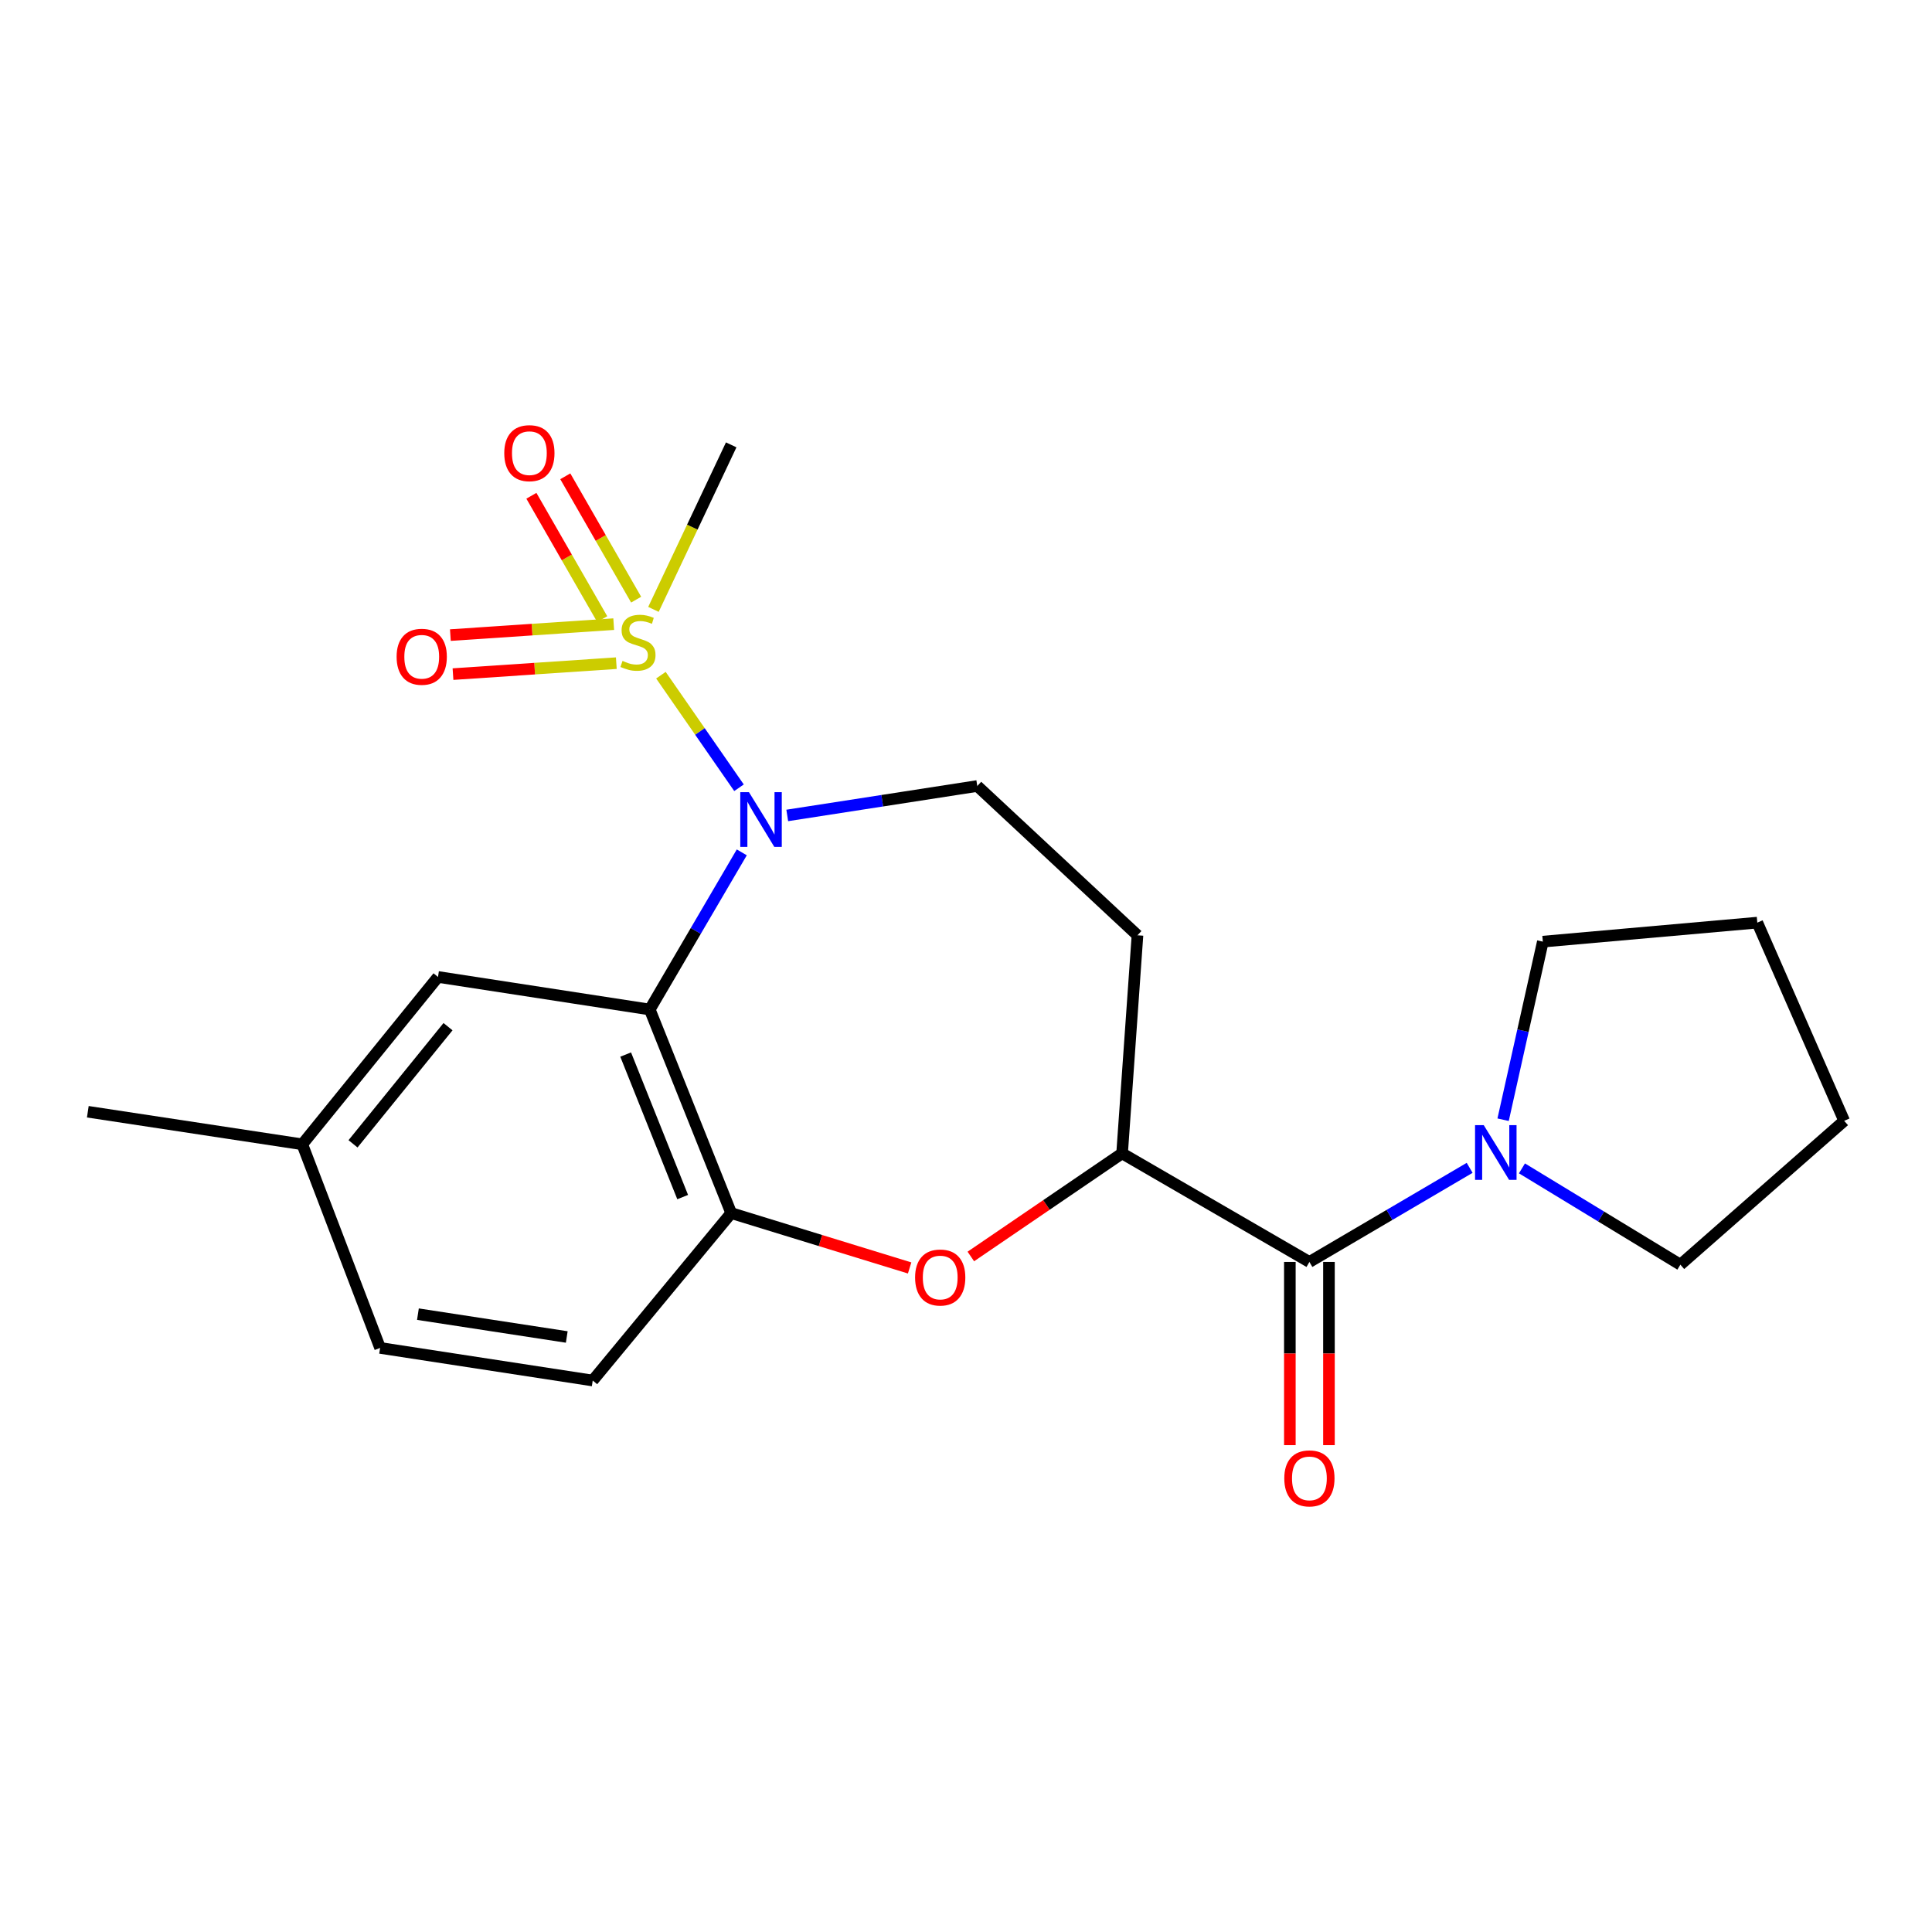 <?xml version='1.0' encoding='iso-8859-1'?>
<svg version='1.1' baseProfile='full'
              xmlns='http://www.w3.org/2000/svg'
                      xmlns:rdkit='http://www.rdkit.org/xml'
                      xmlns:xlink='http://www.w3.org/1999/xlink'
                  xml:space='preserve'
width='1000px' height='1000px' viewBox='0 0 1000 1000'>
<!-- END OF HEADER -->
<rect style='opacity:1.0;fill:#FFFFFF;stroke:none' width='1000' height='1000' x='0' y='0'> </rect>
<path class='bond-0' d='M 342.089,349.477 L 362.298,378.609' style='fill:none;fill-rule:evenodd;stroke:#CCCC00;stroke-width:6px;stroke-linecap:butt;stroke-linejoin:miter;stroke-opacity:1' />
<path class='bond-0' d='M 362.298,378.609 L 382.507,407.741' style='fill:none;fill-rule:evenodd;stroke:#0000FF;stroke-width:6px;stroke-linecap:butt;stroke-linejoin:miter;stroke-opacity:1' />
<path class='bond-9' d='M 329.263,310.379 L 310.929,278.454' style='fill:none;fill-rule:evenodd;stroke:#CCCC00;stroke-width:6px;stroke-linecap:butt;stroke-linejoin:miter;stroke-opacity:1' />
<path class='bond-9' d='M 310.929,278.454 L 292.596,246.529' style='fill:none;fill-rule:evenodd;stroke:#FF0000;stroke-width:6px;stroke-linecap:butt;stroke-linejoin:miter;stroke-opacity:1' />
<path class='bond-9' d='M 311.711,320.458 L 293.377,288.533' style='fill:none;fill-rule:evenodd;stroke:#CCCC00;stroke-width:6px;stroke-linecap:butt;stroke-linejoin:miter;stroke-opacity:1' />
<path class='bond-9' d='M 293.377,288.533 L 275.044,256.608' style='fill:none;fill-rule:evenodd;stroke:#FF0000;stroke-width:6px;stroke-linecap:butt;stroke-linejoin:miter;stroke-opacity:1' />
<path class='bond-10' d='M 317.655,323.059 L 275.385,325.892' style='fill:none;fill-rule:evenodd;stroke:#CCCC00;stroke-width:6px;stroke-linecap:butt;stroke-linejoin:miter;stroke-opacity:1' />
<path class='bond-10' d='M 275.385,325.892 L 233.116,328.724' style='fill:none;fill-rule:evenodd;stroke:#FF0000;stroke-width:6px;stroke-linecap:butt;stroke-linejoin:miter;stroke-opacity:1' />
<path class='bond-10' d='M 319.008,343.254 L 276.739,346.087' style='fill:none;fill-rule:evenodd;stroke:#CCCC00;stroke-width:6px;stroke-linecap:butt;stroke-linejoin:miter;stroke-opacity:1' />
<path class='bond-10' d='M 276.739,346.087 L 234.469,348.919' style='fill:none;fill-rule:evenodd;stroke:#FF0000;stroke-width:6px;stroke-linecap:butt;stroke-linejoin:miter;stroke-opacity:1' />
<path class='bond-14' d='M 338.223,315.417 L 358.345,272.838' style='fill:none;fill-rule:evenodd;stroke:#CCCC00;stroke-width:6px;stroke-linecap:butt;stroke-linejoin:miter;stroke-opacity:1' />
<path class='bond-14' d='M 358.345,272.838 L 378.467,230.258' style='fill:none;fill-rule:evenodd;stroke:#000000;stroke-width:6px;stroke-linecap:butt;stroke-linejoin:miter;stroke-opacity:1' />
<path class='bond-1' d='M 383.945,441.183 L 360.128,481.851' style='fill:none;fill-rule:evenodd;stroke:#0000FF;stroke-width:6px;stroke-linecap:butt;stroke-linejoin:miter;stroke-opacity:1' />
<path class='bond-1' d='M 360.128,481.851 L 336.311,522.52' style='fill:none;fill-rule:evenodd;stroke:#000000;stroke-width:6px;stroke-linecap:butt;stroke-linejoin:miter;stroke-opacity:1' />
<path class='bond-7' d='M 407.478,422.071 L 456.657,414.453' style='fill:none;fill-rule:evenodd;stroke:#0000FF;stroke-width:6px;stroke-linecap:butt;stroke-linejoin:miter;stroke-opacity:1' />
<path class='bond-7' d='M 456.657,414.453 L 505.836,406.834' style='fill:none;fill-rule:evenodd;stroke:#000000;stroke-width:6px;stroke-linecap:butt;stroke-linejoin:miter;stroke-opacity:1' />
<path class='bond-4' d='M 336.311,522.52 L 378.467,627.894' style='fill:none;fill-rule:evenodd;stroke:#000000;stroke-width:6px;stroke-linecap:butt;stroke-linejoin:miter;stroke-opacity:1' />
<path class='bond-4' d='M 323.842,545.844 L 353.351,619.606' style='fill:none;fill-rule:evenodd;stroke:#000000;stroke-width:6px;stroke-linecap:butt;stroke-linejoin:miter;stroke-opacity:1' />
<path class='bond-11' d='M 336.311,522.52 L 226.708,505.664' style='fill:none;fill-rule:evenodd;stroke:#000000;stroke-width:6px;stroke-linecap:butt;stroke-linejoin:miter;stroke-opacity:1' />
<path class='bond-2' d='M 677.745,653.184 L 580.793,596.983' style='fill:none;fill-rule:evenodd;stroke:#000000;stroke-width:6px;stroke-linecap:butt;stroke-linejoin:miter;stroke-opacity:1' />
<path class='bond-6' d='M 677.745,653.184 L 719.217,628.828' style='fill:none;fill-rule:evenodd;stroke:#000000;stroke-width:6px;stroke-linecap:butt;stroke-linejoin:miter;stroke-opacity:1' />
<path class='bond-6' d='M 719.217,628.828 L 760.688,604.472' style='fill:none;fill-rule:evenodd;stroke:#0000FF;stroke-width:6px;stroke-linecap:butt;stroke-linejoin:miter;stroke-opacity:1' />
<path class='bond-12' d='M 667.625,653.184 L 667.625,700.595' style='fill:none;fill-rule:evenodd;stroke:#000000;stroke-width:6px;stroke-linecap:butt;stroke-linejoin:miter;stroke-opacity:1' />
<path class='bond-12' d='M 667.625,700.595 L 667.625,748.006' style='fill:none;fill-rule:evenodd;stroke:#FF0000;stroke-width:6px;stroke-linecap:butt;stroke-linejoin:miter;stroke-opacity:1' />
<path class='bond-12' d='M 687.866,653.184 L 687.866,700.595' style='fill:none;fill-rule:evenodd;stroke:#000000;stroke-width:6px;stroke-linecap:butt;stroke-linejoin:miter;stroke-opacity:1' />
<path class='bond-12' d='M 687.866,700.595 L 687.866,748.006' style='fill:none;fill-rule:evenodd;stroke:#FF0000;stroke-width:6px;stroke-linecap:butt;stroke-linejoin:miter;stroke-opacity:1' />
<path class='bond-3' d='M 470.823,656.289 L 424.645,642.092' style='fill:none;fill-rule:evenodd;stroke:#FF0000;stroke-width:6px;stroke-linecap:butt;stroke-linejoin:miter;stroke-opacity:1' />
<path class='bond-3' d='M 424.645,642.092 L 378.467,627.894' style='fill:none;fill-rule:evenodd;stroke:#000000;stroke-width:6px;stroke-linecap:butt;stroke-linejoin:miter;stroke-opacity:1' />
<path class='bond-22' d='M 502.501,650.353 L 541.647,623.668' style='fill:none;fill-rule:evenodd;stroke:#FF0000;stroke-width:6px;stroke-linecap:butt;stroke-linejoin:miter;stroke-opacity:1' />
<path class='bond-22' d='M 541.647,623.668 L 580.793,596.983' style='fill:none;fill-rule:evenodd;stroke:#000000;stroke-width:6px;stroke-linecap:butt;stroke-linejoin:miter;stroke-opacity:1' />
<path class='bond-13' d='M 378.467,627.894 L 306.793,714.557' style='fill:none;fill-rule:evenodd;stroke:#000000;stroke-width:6px;stroke-linecap:butt;stroke-linejoin:miter;stroke-opacity:1' />
<path class='bond-5' d='M 580.793,596.983 L 588.755,484.108' style='fill:none;fill-rule:evenodd;stroke:#000000;stroke-width:6px;stroke-linecap:butt;stroke-linejoin:miter;stroke-opacity:1' />
<path class='bond-17' d='M 787.76,604.75 L 828.76,629.675' style='fill:none;fill-rule:evenodd;stroke:#0000FF;stroke-width:6px;stroke-linecap:butt;stroke-linejoin:miter;stroke-opacity:1' />
<path class='bond-17' d='M 828.76,629.675 L 869.76,654.6' style='fill:none;fill-rule:evenodd;stroke:#000000;stroke-width:6px;stroke-linecap:butt;stroke-linejoin:miter;stroke-opacity:1' />
<path class='bond-18' d='M 778.007,579.566 L 788.289,533.479' style='fill:none;fill-rule:evenodd;stroke:#0000FF;stroke-width:6px;stroke-linecap:butt;stroke-linejoin:miter;stroke-opacity:1' />
<path class='bond-18' d='M 788.289,533.479 L 798.57,487.391' style='fill:none;fill-rule:evenodd;stroke:#000000;stroke-width:6px;stroke-linecap:butt;stroke-linejoin:miter;stroke-opacity:1' />
<path class='bond-8' d='M 505.836,406.834 L 588.755,484.108' style='fill:none;fill-rule:evenodd;stroke:#000000;stroke-width:6px;stroke-linecap:butt;stroke-linejoin:miter;stroke-opacity:1' />
<path class='bond-15' d='M 226.708,505.664 L 156.462,592.293' style='fill:none;fill-rule:evenodd;stroke:#000000;stroke-width:6px;stroke-linecap:butt;stroke-linejoin:miter;stroke-opacity:1' />
<path class='bond-15' d='M 231.893,531.407 L 182.721,592.047' style='fill:none;fill-rule:evenodd;stroke:#000000;stroke-width:6px;stroke-linecap:butt;stroke-linejoin:miter;stroke-opacity:1' />
<path class='bond-23' d='M 306.793,714.557 L 196.741,697.679' style='fill:none;fill-rule:evenodd;stroke:#000000;stroke-width:6px;stroke-linecap:butt;stroke-linejoin:miter;stroke-opacity:1' />
<path class='bond-23' d='M 293.354,692.019 L 216.317,680.204' style='fill:none;fill-rule:evenodd;stroke:#000000;stroke-width:6px;stroke-linecap:butt;stroke-linejoin:miter;stroke-opacity:1' />
<path class='bond-16' d='M 156.462,592.293 L 196.741,697.679' style='fill:none;fill-rule:evenodd;stroke:#000000;stroke-width:6px;stroke-linecap:butt;stroke-linejoin:miter;stroke-opacity:1' />
<path class='bond-19' d='M 156.462,592.293 L 45.455,575.438' style='fill:none;fill-rule:evenodd;stroke:#000000;stroke-width:6px;stroke-linecap:butt;stroke-linejoin:miter;stroke-opacity:1' />
<path class='bond-21' d='M 869.76,654.6 L 954.545,580.138' style='fill:none;fill-rule:evenodd;stroke:#000000;stroke-width:6px;stroke-linecap:butt;stroke-linejoin:miter;stroke-opacity:1' />
<path class='bond-20' d='M 798.57,487.391 L 909.578,477.552' style='fill:none;fill-rule:evenodd;stroke:#000000;stroke-width:6px;stroke-linecap:butt;stroke-linejoin:miter;stroke-opacity:1' />
<path class='bond-24' d='M 909.578,477.552 L 954.545,580.138' style='fill:none;fill-rule:evenodd;stroke:#000000;stroke-width:6px;stroke-linecap:butt;stroke-linejoin:miter;stroke-opacity:1' />
<path  class='atom-0' d='M 322.216 342.08
Q 322.536 342.2, 323.856 342.76
Q 325.176 343.32, 326.616 343.68
Q 328.096 344, 329.536 344
Q 332.216 344, 333.776 342.72
Q 335.336 341.4, 335.336 339.12
Q 335.336 337.56, 334.536 336.6
Q 333.776 335.64, 332.576 335.12
Q 331.376 334.6, 329.376 334
Q 326.856 333.24, 325.336 332.52
Q 323.856 331.8, 322.776 330.28
Q 321.736 328.76, 321.736 326.2
Q 321.736 322.64, 324.136 320.44
Q 326.576 318.24, 331.376 318.24
Q 334.656 318.24, 338.376 319.8
L 337.456 322.88
Q 334.056 321.48, 331.496 321.48
Q 328.736 321.48, 327.216 322.64
Q 325.696 323.76, 325.736 325.72
Q 325.736 327.24, 326.496 328.16
Q 327.296 329.08, 328.416 329.6
Q 329.576 330.12, 331.496 330.72
Q 334.056 331.52, 335.576 332.32
Q 337.096 333.12, 338.176 334.76
Q 339.296 336.36, 339.296 339.12
Q 339.296 343.04, 336.656 345.16
Q 334.056 347.24, 329.696 347.24
Q 327.176 347.24, 325.256 346.68
Q 323.376 346.16, 321.136 345.24
L 322.216 342.08
' fill='#CCCC00'/>
<path  class='atom-1' d='M 387.646 410.014
L 396.926 425.014
Q 397.846 426.494, 399.326 429.174
Q 400.806 431.854, 400.886 432.014
L 400.886 410.014
L 404.646 410.014
L 404.646 438.334
L 400.766 438.334
L 390.806 421.934
Q 389.646 420.014, 388.406 417.814
Q 387.206 415.614, 386.846 414.934
L 386.846 438.334
L 383.166 438.334
L 383.166 410.014
L 387.646 410.014
' fill='#0000FF'/>
<path  class='atom-4' d='M 473.653 661.236
Q 473.653 654.436, 477.013 650.636
Q 480.373 646.836, 486.653 646.836
Q 492.933 646.836, 496.293 650.636
Q 499.653 654.436, 499.653 661.236
Q 499.653 668.116, 496.253 672.036
Q 492.853 675.916, 486.653 675.916
Q 480.413 675.916, 477.013 672.036
Q 473.653 668.156, 473.653 661.236
M 486.653 672.716
Q 490.973 672.716, 493.293 669.836
Q 495.653 666.916, 495.653 661.236
Q 495.653 655.676, 493.293 652.876
Q 490.973 650.036, 486.653 650.036
Q 482.333 650.036, 479.973 652.836
Q 477.653 655.636, 477.653 661.236
Q 477.653 666.956, 479.973 669.836
Q 482.333 672.716, 486.653 672.716
' fill='#FF0000'/>
<path  class='atom-7' d='M 767.965 582.361
L 777.245 597.361
Q 778.165 598.841, 779.645 601.521
Q 781.125 604.201, 781.205 604.361
L 781.205 582.361
L 784.965 582.361
L 784.965 610.681
L 781.085 610.681
L 771.125 594.281
Q 769.965 592.361, 768.725 590.161
Q 767.525 587.961, 767.165 587.281
L 767.165 610.681
L 763.485 610.681
L 763.485 582.361
L 767.965 582.361
' fill='#0000FF'/>
<path  class='atom-10' d='M 261.004 234.555
Q 261.004 227.755, 264.364 223.955
Q 267.724 220.155, 274.004 220.155
Q 280.284 220.155, 283.644 223.955
Q 287.004 227.755, 287.004 234.555
Q 287.004 241.435, 283.604 245.355
Q 280.204 249.235, 274.004 249.235
Q 267.764 249.235, 264.364 245.355
Q 261.004 241.475, 261.004 234.555
M 274.004 246.035
Q 278.324 246.035, 280.644 243.155
Q 283.004 240.235, 283.004 234.555
Q 283.004 228.995, 280.644 226.195
Q 278.324 223.355, 274.004 223.355
Q 269.684 223.355, 267.324 226.155
Q 265.004 228.955, 265.004 234.555
Q 265.004 240.275, 267.324 243.155
Q 269.684 246.035, 274.004 246.035
' fill='#FF0000'/>
<path  class='atom-11' d='M 205.286 339.941
Q 205.286 333.141, 208.646 329.341
Q 212.006 325.541, 218.286 325.541
Q 224.566 325.541, 227.926 329.341
Q 231.286 333.141, 231.286 339.941
Q 231.286 346.821, 227.886 350.741
Q 224.486 354.621, 218.286 354.621
Q 212.046 354.621, 208.646 350.741
Q 205.286 346.861, 205.286 339.941
M 218.286 351.421
Q 222.606 351.421, 224.926 348.541
Q 227.286 345.621, 227.286 339.941
Q 227.286 334.381, 224.926 331.581
Q 222.606 328.741, 218.286 328.741
Q 213.966 328.741, 211.606 331.541
Q 209.286 334.341, 209.286 339.941
Q 209.286 345.661, 211.606 348.541
Q 213.966 351.421, 218.286 351.421
' fill='#FF0000'/>
<path  class='atom-13' d='M 664.745 765.205
Q 664.745 758.405, 668.105 754.605
Q 671.465 750.805, 677.745 750.805
Q 684.025 750.805, 687.385 754.605
Q 690.745 758.405, 690.745 765.205
Q 690.745 772.085, 687.345 776.005
Q 683.945 779.885, 677.745 779.885
Q 671.505 779.885, 668.105 776.005
Q 664.745 772.125, 664.745 765.205
M 677.745 776.685
Q 682.065 776.685, 684.385 773.805
Q 686.745 770.885, 686.745 765.205
Q 686.745 759.645, 684.385 756.845
Q 682.065 754.005, 677.745 754.005
Q 673.425 754.005, 671.065 756.805
Q 668.745 759.605, 668.745 765.205
Q 668.745 770.925, 671.065 773.805
Q 673.425 776.685, 677.745 776.685
' fill='#FF0000'/>
</svg>
